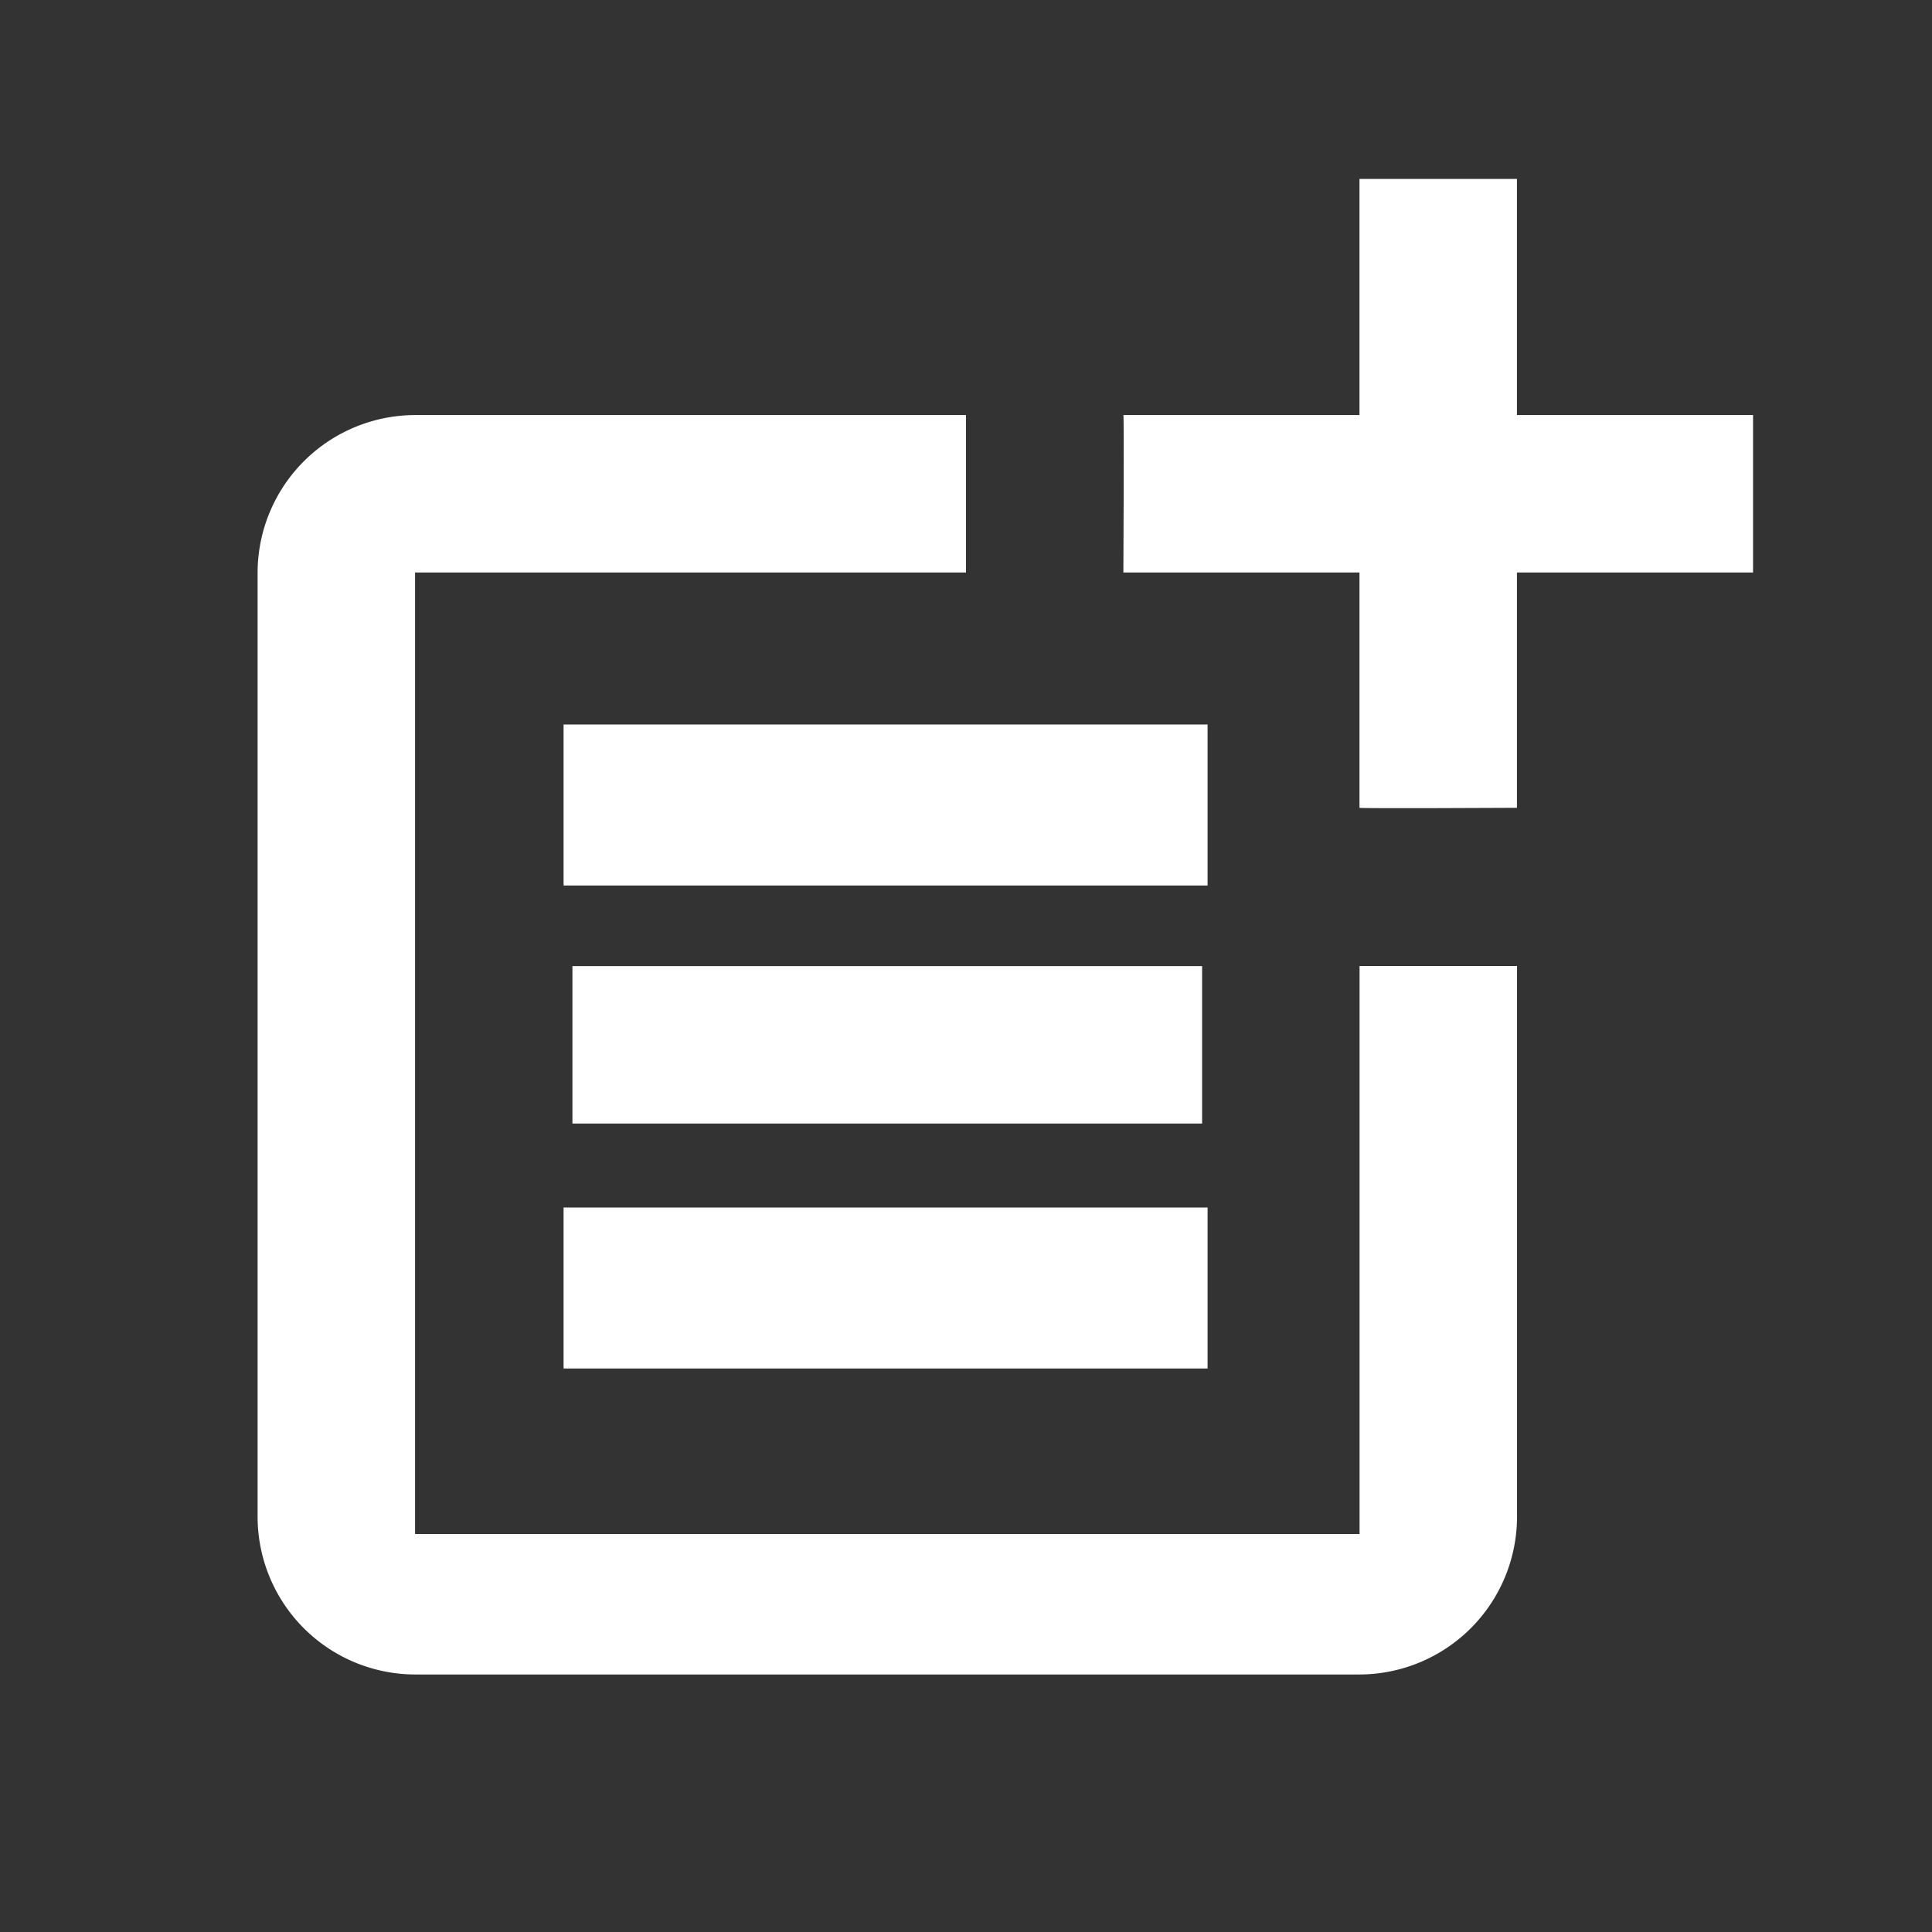 <svg xmlns="http://www.w3.org/2000/svg" width="24" height="24" viewBox="0 0 24 24"><rect x="0" y="0" width="24" height="24" fill="#333333" stroke="none"/><defs><style>.a{fill:none;}.b{fill:#fff;}</style></defs><g transform="translate(0.333 0.334)"><g transform="translate(-0.333 -0.333)"><rect class="a" width="24" height="24" transform="translate(0.001 0)"/></g><g transform="translate(2.867 1.889)"><path class="b" d="M16.689,18.9H4.956V6.956H11.8V5H4.956A1.961,1.961,0,0,0,3,6.956V18.689a1.961,1.961,0,0,0,1.956,1.956H16.689a1.961,1.961,0,0,0,1.956-1.956V11.844H16.689Z" transform="translate(-3 -2.067)"/><path class="b" d="M18.889,2H16.933V4.933H14c.01.01,0,1.956,0,1.956h2.933V9.812c.01.01,1.956,0,1.956,0V6.889h2.933V4.933H18.889Z" transform="translate(-3.245 -2)"/><rect class="b" width="8" height="2" transform="translate(3.801 6.777)"/><path class="b" d="M7,12v1.956h7.822V12H7Z" transform="translate(-3.089 -2.222)"/><rect class="b" width="8" height="2" transform="translate(3.801 12.777)"/></g></g></svg>